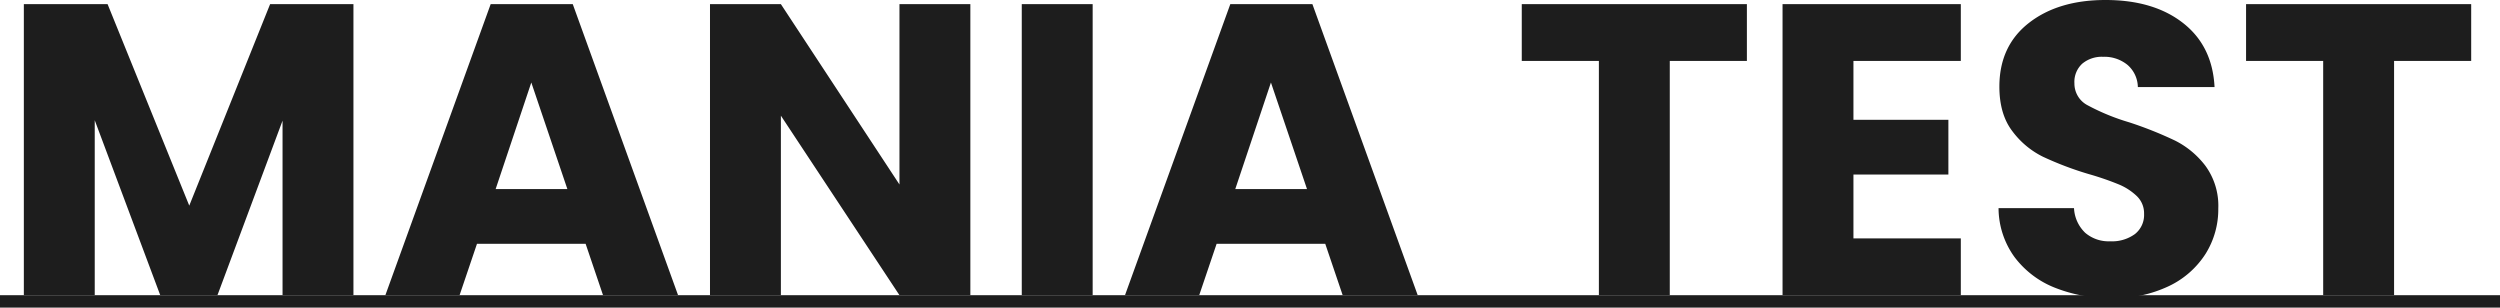 <svg xmlns="http://www.w3.org/2000/svg" width="603" height="74.2" viewBox="0 0 603 74.2"><g fill="#1d1d1d"><path d="M0 71.2h603v3H0z"/><path data-name="パス 7386" d="M85.25 1v70.2h-17.1V29.1l-15.7 42.1h-13.8L22.85 29v42.2H5.75V1h20.2l19.7 48.6L65.15 1zm56 57.8h-26.2l-4.2 12.4h-17.9L118.35 1h19.8l25.4 70.2h-18.1zm-4.4-13.2l-8.7-25.7-8.6 25.7zm97.2 25.6h-17.1l-28.6-43.3v43.3h-17.1V1h17.1l28.6 43.5V1h17.1zM263.55 1v70.2h-17.1V1zm56.1 57.8h-26.2l-4.2 12.4h-17.9L296.75 1h19.8l25.4 70.2h-18.1zm-4.4-13.2l-8.7-25.7-8.6 25.7zM421.35 1v13.7h-18.6v56.5h-17.1V14.7h-18.6V1zm25.7 13.7v14.2h22.9v13.2h-22.9v15.4h25.9v13.7h-43V1h43v13.7zm62.4 57.2a36.111 36.111 0 01-13.8-2.5 22.494 22.494 0 01-9.75-7.4 20.217 20.217 0 01-3.85-11.8h18.2a8.831 8.831 0 002.7 5.95 8.679 8.679 0 006 2.05 9.384 9.384 0 006-1.75 5.853 5.853 0 002.2-4.85 5.741 5.741 0 00-1.75-4.3 14.117 14.117 0 00-4.3-2.8 69.168 69.168 0 00-7.25-2.5 78.941 78.941 0 01-11.1-4.2 20.509 20.509 0 01-7.4-6.2q-3.1-4.1-3.1-10.7 0-9.8 7.1-15.35T507.85 0q11.6 0 18.7 5.55t7.6 15.45h-18.5a7.235 7.235 0 00-2.5-5.35 8.807 8.807 0 00-5.9-1.95 7.354 7.354 0 00-5 1.65 5.951 5.951 0 00-1.9 4.75 5.888 5.888 0 003.2 5.3 52.456 52.456 0 0010 4.1 92.482 92.482 0 0111.05 4.4 21.036 21.036 0 017.35 6.1 16.329 16.329 0 013.1 10.3A20.212 20.212 0 01532 61.2a21.361 21.361 0 01-8.85 7.8 30.3 30.3 0 01-13.7 2.9zM596.05 1v13.7h-18.6v56.5h-17.1V14.7h-18.6V1z"/></g></svg>